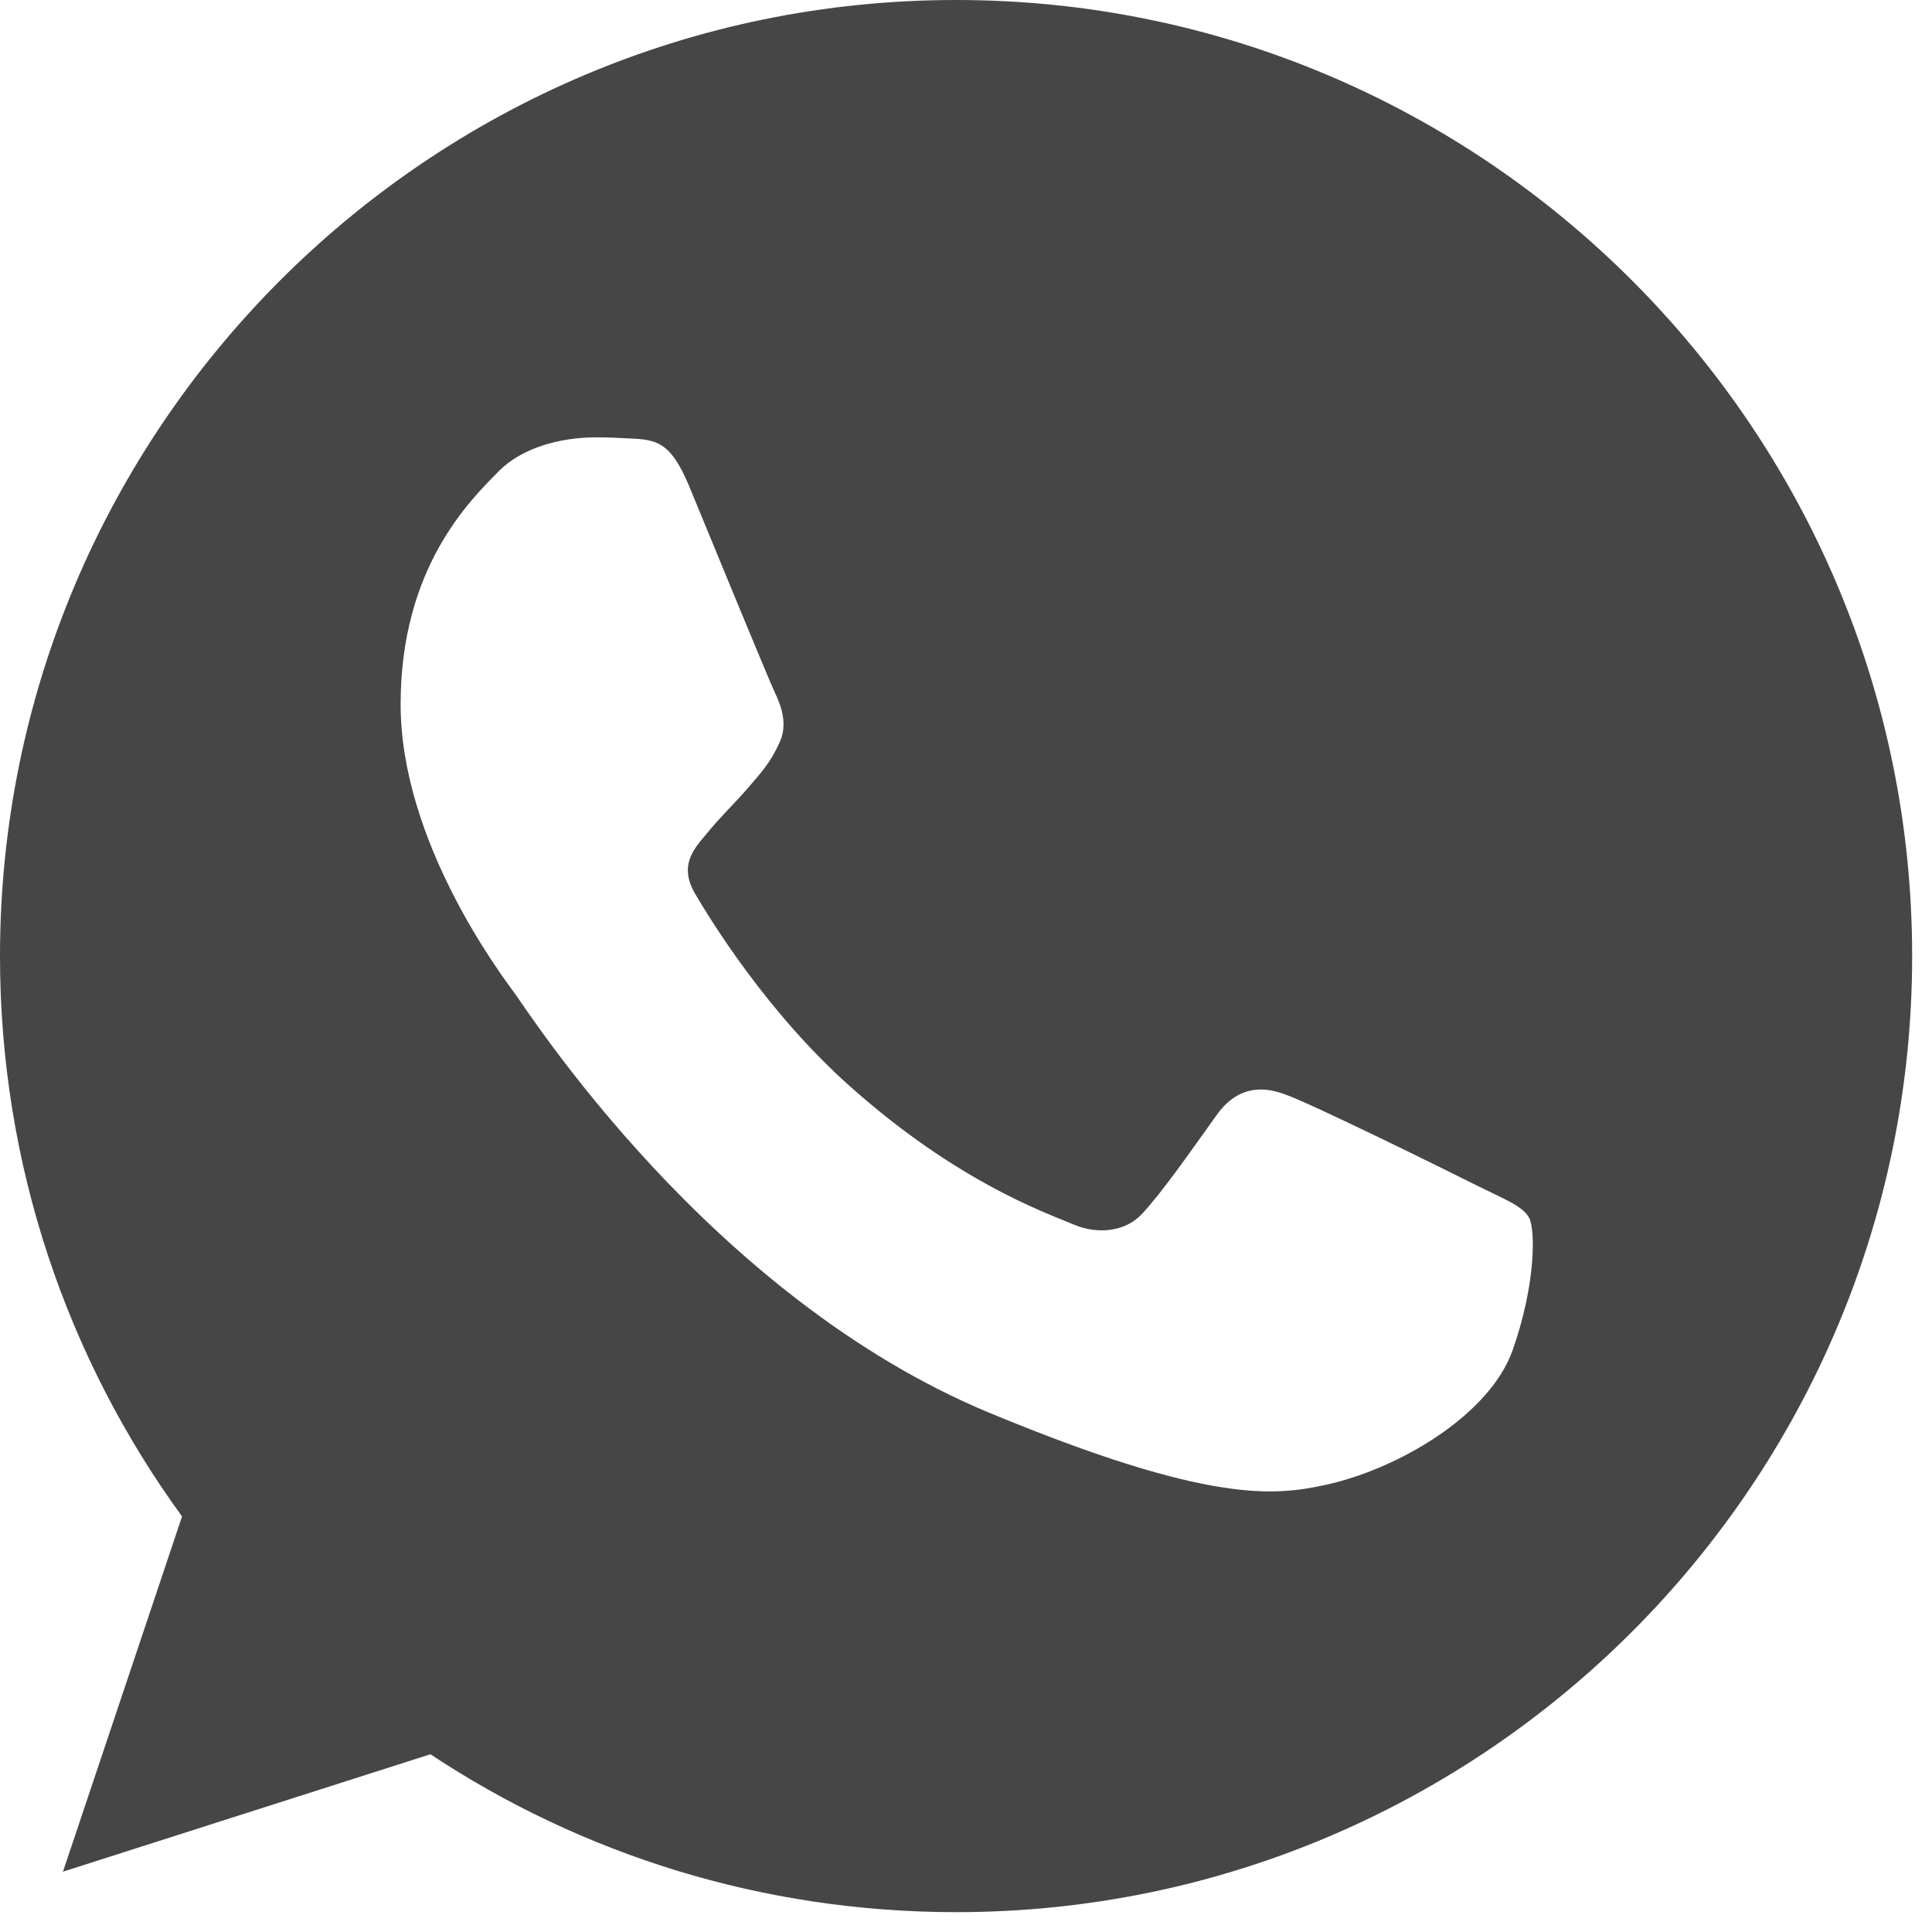 <?xml version="1.0" encoding="UTF-8"?> <svg xmlns="http://www.w3.org/2000/svg" width="22" height="22" viewBox="0 0 22 22" fill="none"><path fill-rule="evenodd" clip-rule="evenodd" d="M10.884 0C4.882 0 0 4.883 0 10.887C0 13.268 0.768 15.476 2.073 17.268L0.717 21.313L4.901 19.976C6.622 21.115 8.676 21.774 10.89 21.774C16.892 21.774 21.774 16.891 21.774 10.887C21.774 4.884 16.892 0 10.89 0L10.884 0ZM7.845 5.53C7.633 5.025 7.473 5.005 7.154 4.992C7.045 4.986 6.923 4.98 6.789 4.98C6.373 4.98 5.938 5.101 5.675 5.37C5.356 5.696 4.562 6.458 4.562 8.02C4.562 9.582 5.701 11.092 5.855 11.303C6.015 11.514 8.075 14.766 11.274 16.091C13.776 17.128 14.518 17.032 15.088 16.91C15.919 16.731 16.963 16.116 17.225 15.374C17.487 14.631 17.487 13.998 17.41 13.863C17.334 13.729 17.122 13.652 16.802 13.492C16.483 13.332 14.928 12.564 14.633 12.462C14.345 12.353 14.07 12.391 13.853 12.699C13.546 13.127 13.245 13.563 13.002 13.825C12.81 14.03 12.496 14.056 12.234 13.947C11.882 13.8 10.897 13.454 9.681 12.372C8.74 11.534 8.1 10.491 7.915 10.177C7.729 9.857 7.896 9.671 8.043 9.498C8.203 9.3 8.356 9.159 8.516 8.974C8.676 8.788 8.766 8.692 8.868 8.474C8.977 8.263 8.9 8.045 8.823 7.885C8.747 7.725 8.107 6.164 7.845 5.53Z" fill="#464646"></path></svg> 